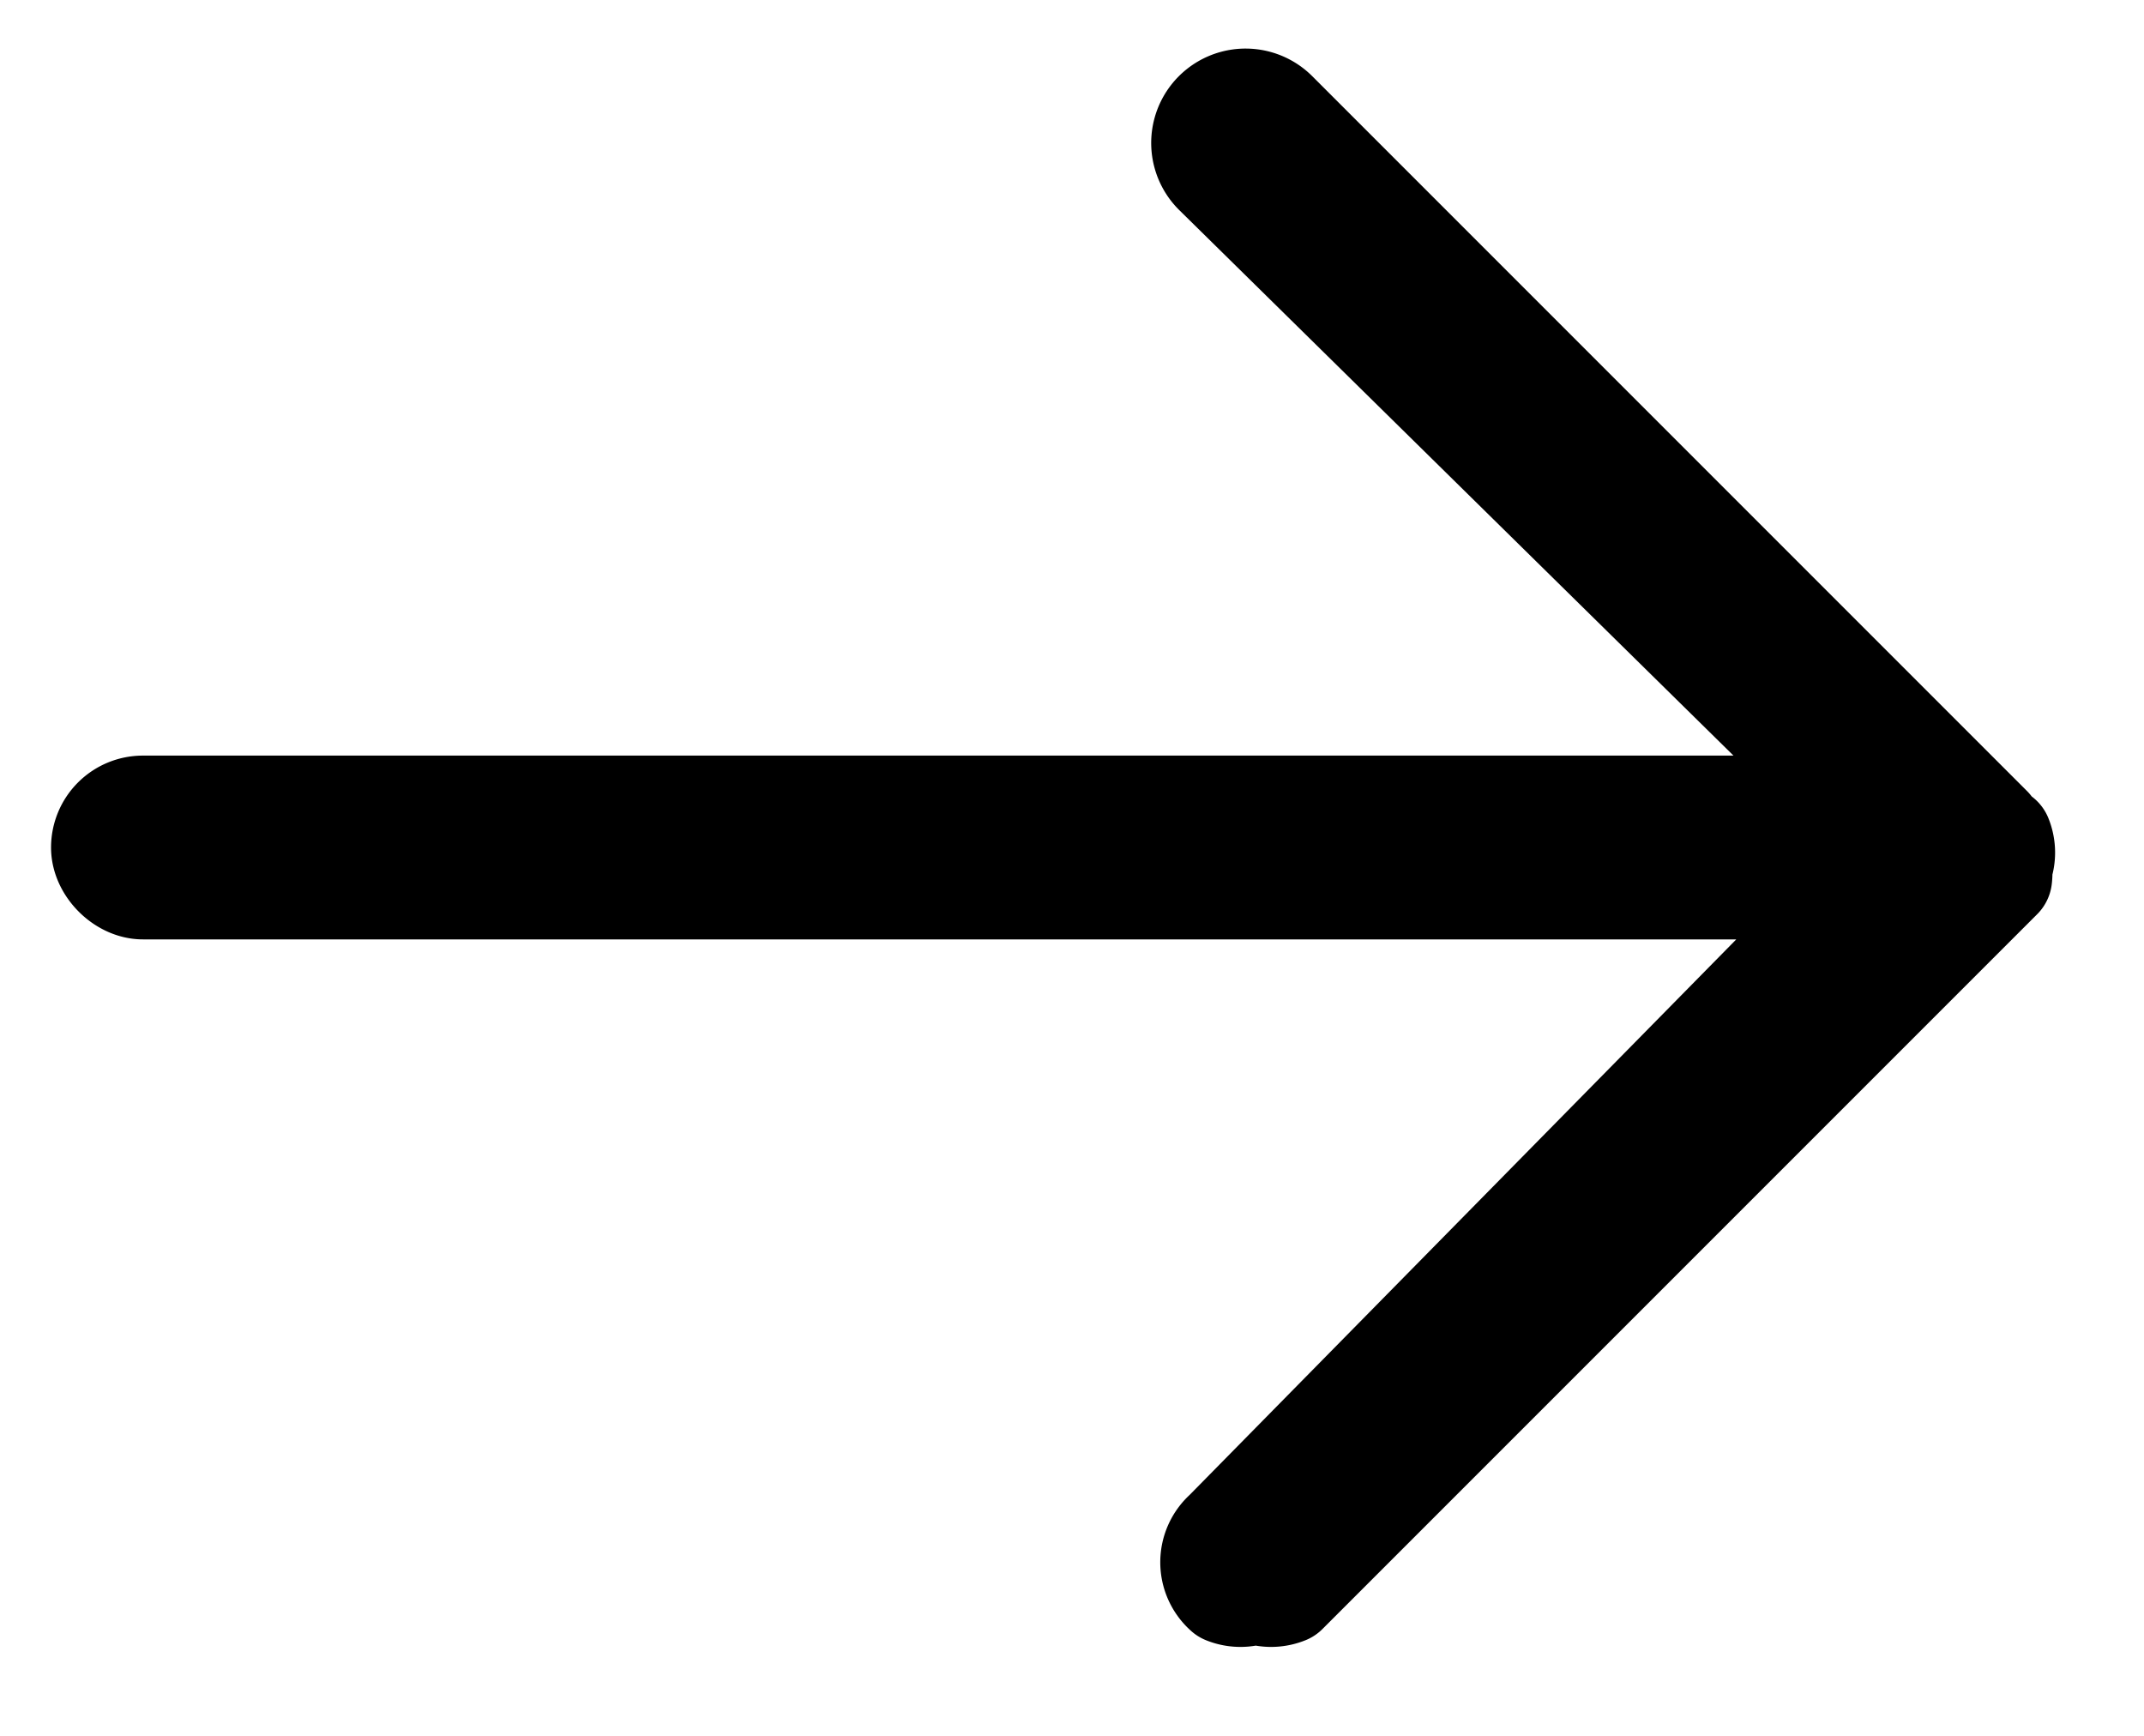 <svg xmlns="http://www.w3.org/2000/svg" viewBox="0 0 21 17">
  <path stroke="#000" stroke-linejoin="round" d="M19.5 8.2a.4.4 0 000-.1l-7-7a.4.4 0 10-.6.6l6.3 6.2H1.4a.4.4 0 00-.4.4c0 .2.2.4.4.4h16.8L12 15a.4.4 0 000 .6.4.4 0 00.3 0 .4.4 0 00.3 0l7-7a.4.4 0 000-.1.4.4 0 000-.3z"/>
</svg>